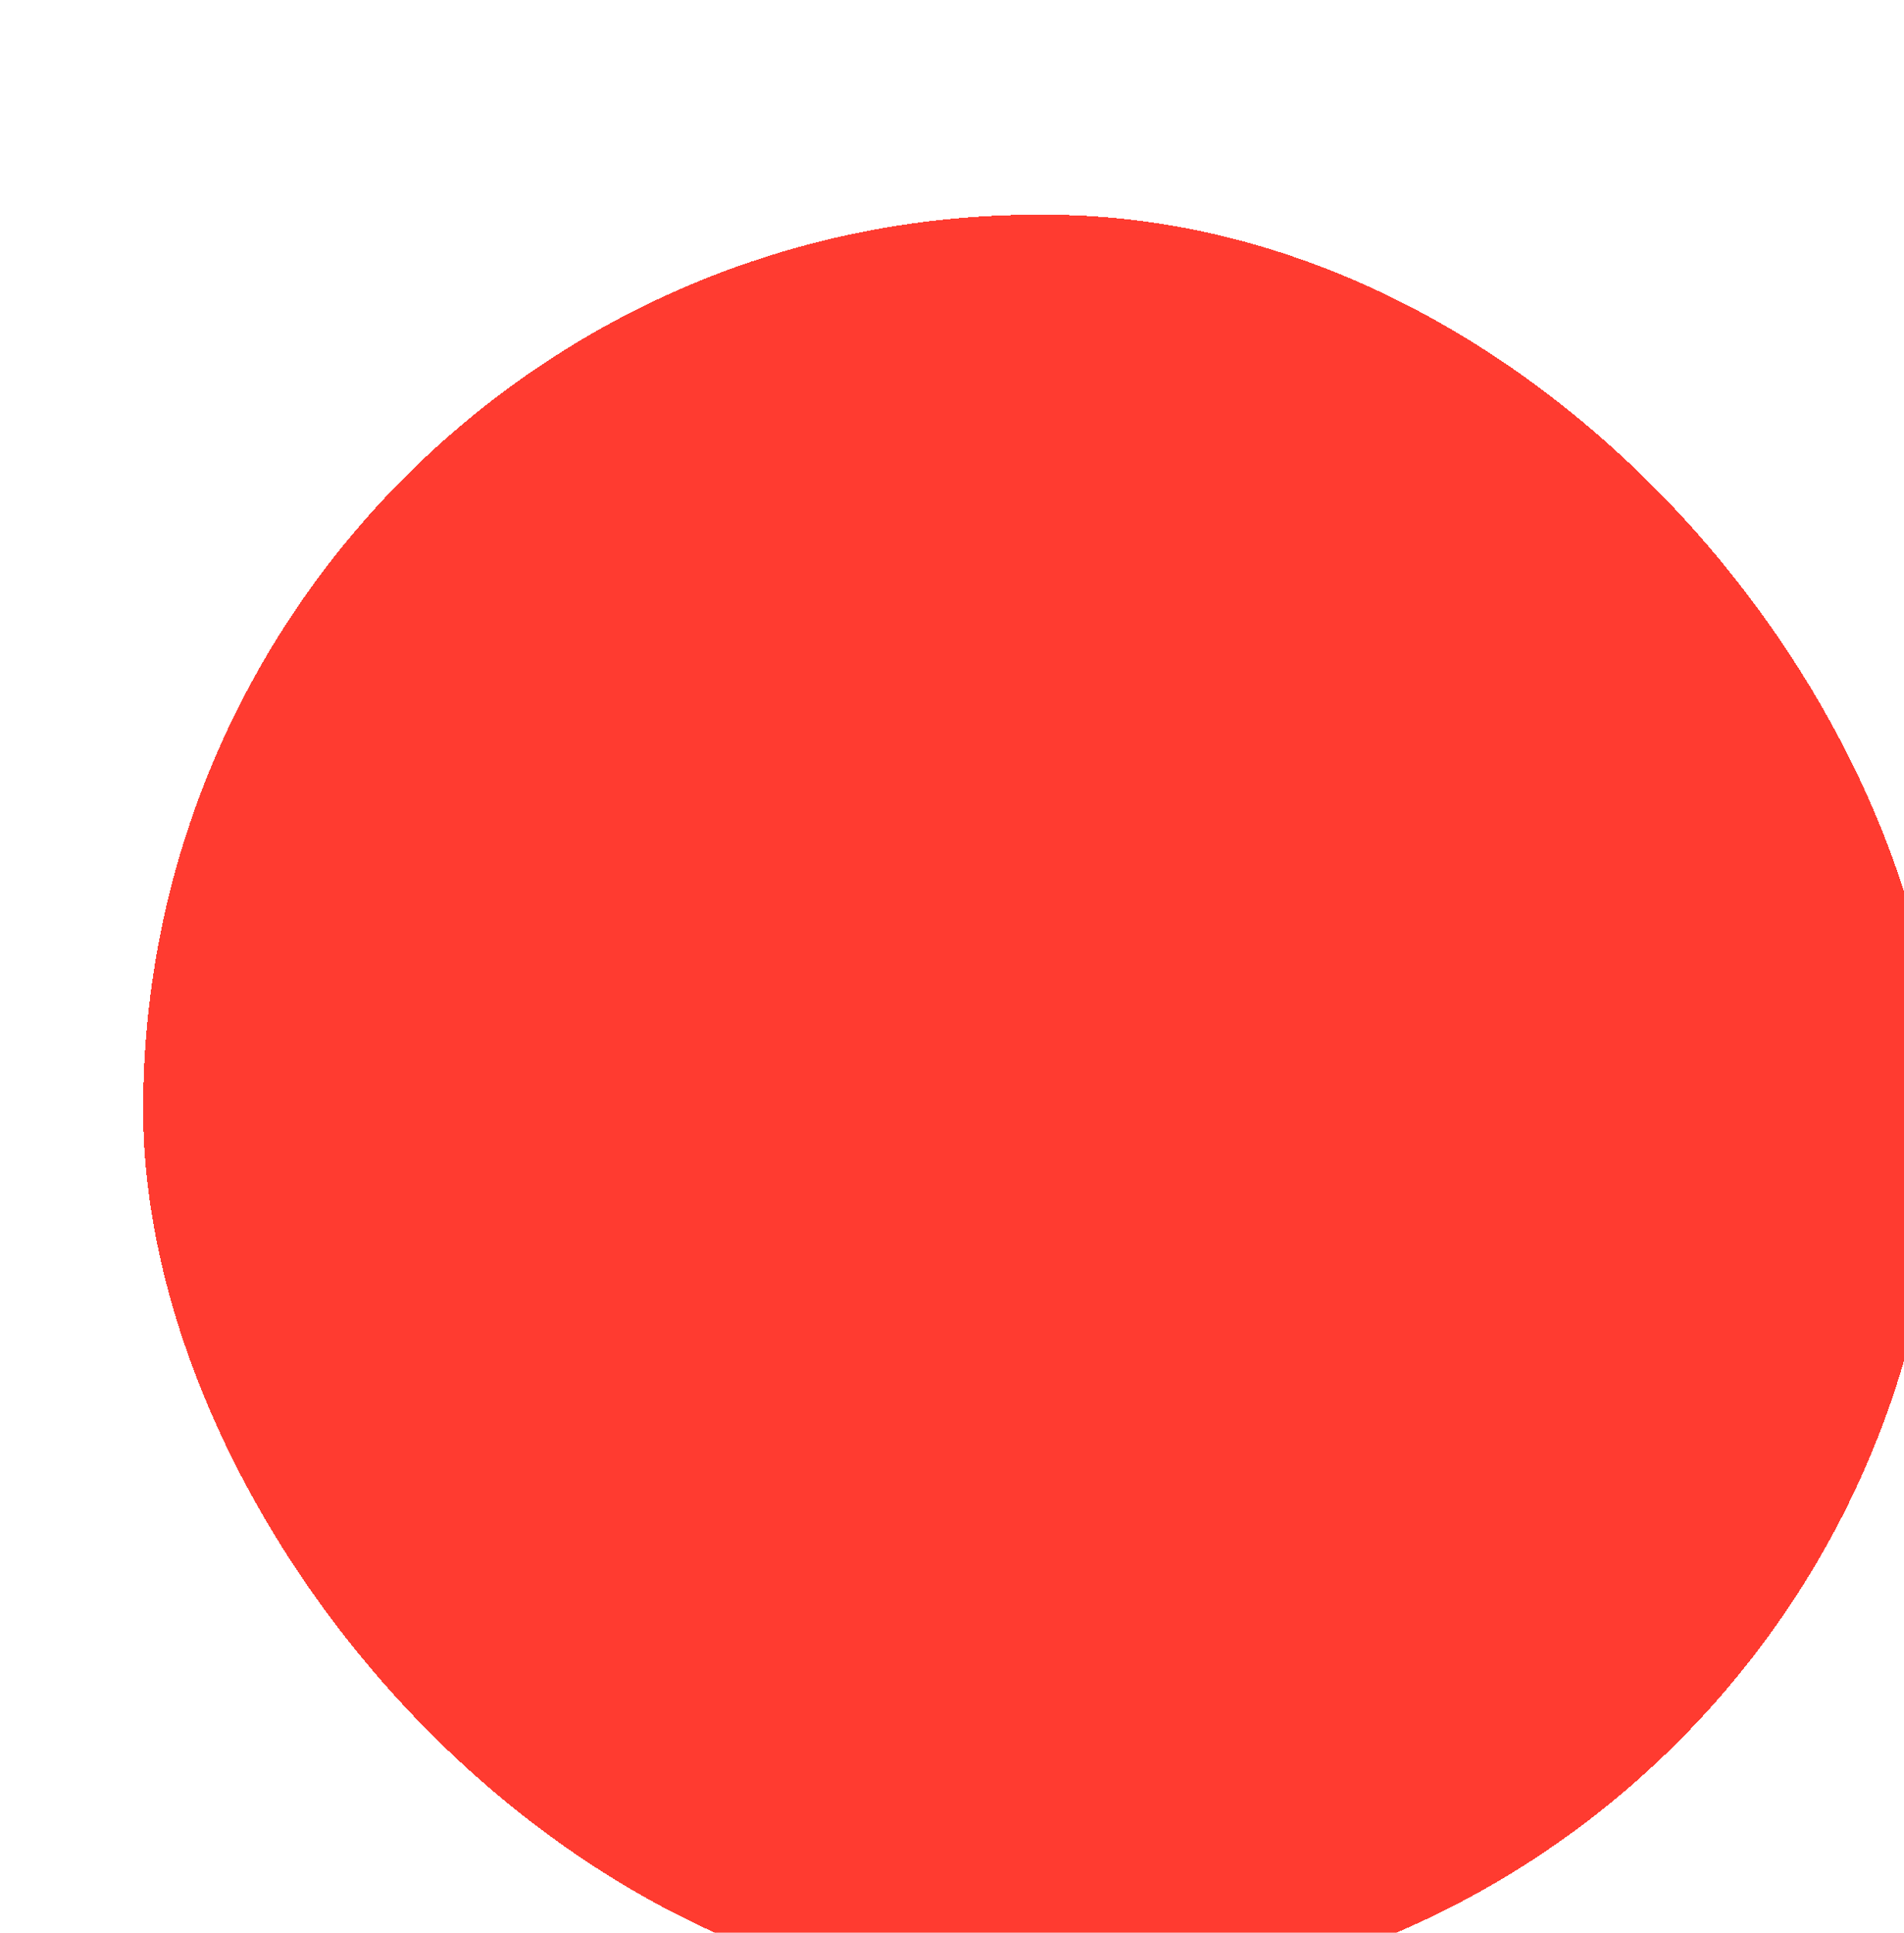 <?xml version="1.0" encoding="UTF-8"?> <svg xmlns="http://www.w3.org/2000/svg" width="532" height="540" viewBox="0 0 532 540" fill="none"><g filter="url(#filter0_di_80_101)"><rect x="10" width="502" height="500" rx="250" fill="#FF3B30" shape-rendering="crispEdges"></rect></g><defs><filter id="filter0_di_80_101" x="0" y="0" width="542" height="540" filterUnits="userSpaceOnUse" color-interpolation-filters="sRGB"><feFlood flood-opacity="0" result="BackgroundImageFix"></feFlood><feColorMatrix in="SourceAlpha" type="matrix" values="0 0 0 0 0 0 0 0 0 0 0 0 0 0 0 0 0 0 127 0" result="hardAlpha"></feColorMatrix><feOffset dx="10" dy="20"></feOffset><feGaussianBlur stdDeviation="10"></feGaussianBlur><feComposite in2="hardAlpha" operator="out"></feComposite><feColorMatrix type="matrix" values="0 0 0 0 0 0 0 0 0 0 0 0 0 0 0 0 0 0 0.25 0"></feColorMatrix><feBlend mode="normal" in2="BackgroundImageFix" result="effect1_dropShadow_80_101"></feBlend><feBlend mode="normal" in="SourceGraphic" in2="effect1_dropShadow_80_101" result="shape"></feBlend><feColorMatrix in="SourceAlpha" type="matrix" values="0 0 0 0 0 0 0 0 0 0 0 0 0 0 0 0 0 0 127 0" result="hardAlpha"></feColorMatrix><feOffset dx="20" dy="40"></feOffset><feGaussianBlur stdDeviation="20"></feGaussianBlur><feComposite in2="hardAlpha" operator="arithmetic" k2="-1" k3="1"></feComposite><feColorMatrix type="matrix" values="0 0 0 0 1 0 0 0 0 1 0 0 0 0 1 0 0 0 0.25 0"></feColorMatrix><feBlend mode="normal" in2="shape" result="effect2_innerShadow_80_101"></feBlend></filter></defs></svg> 